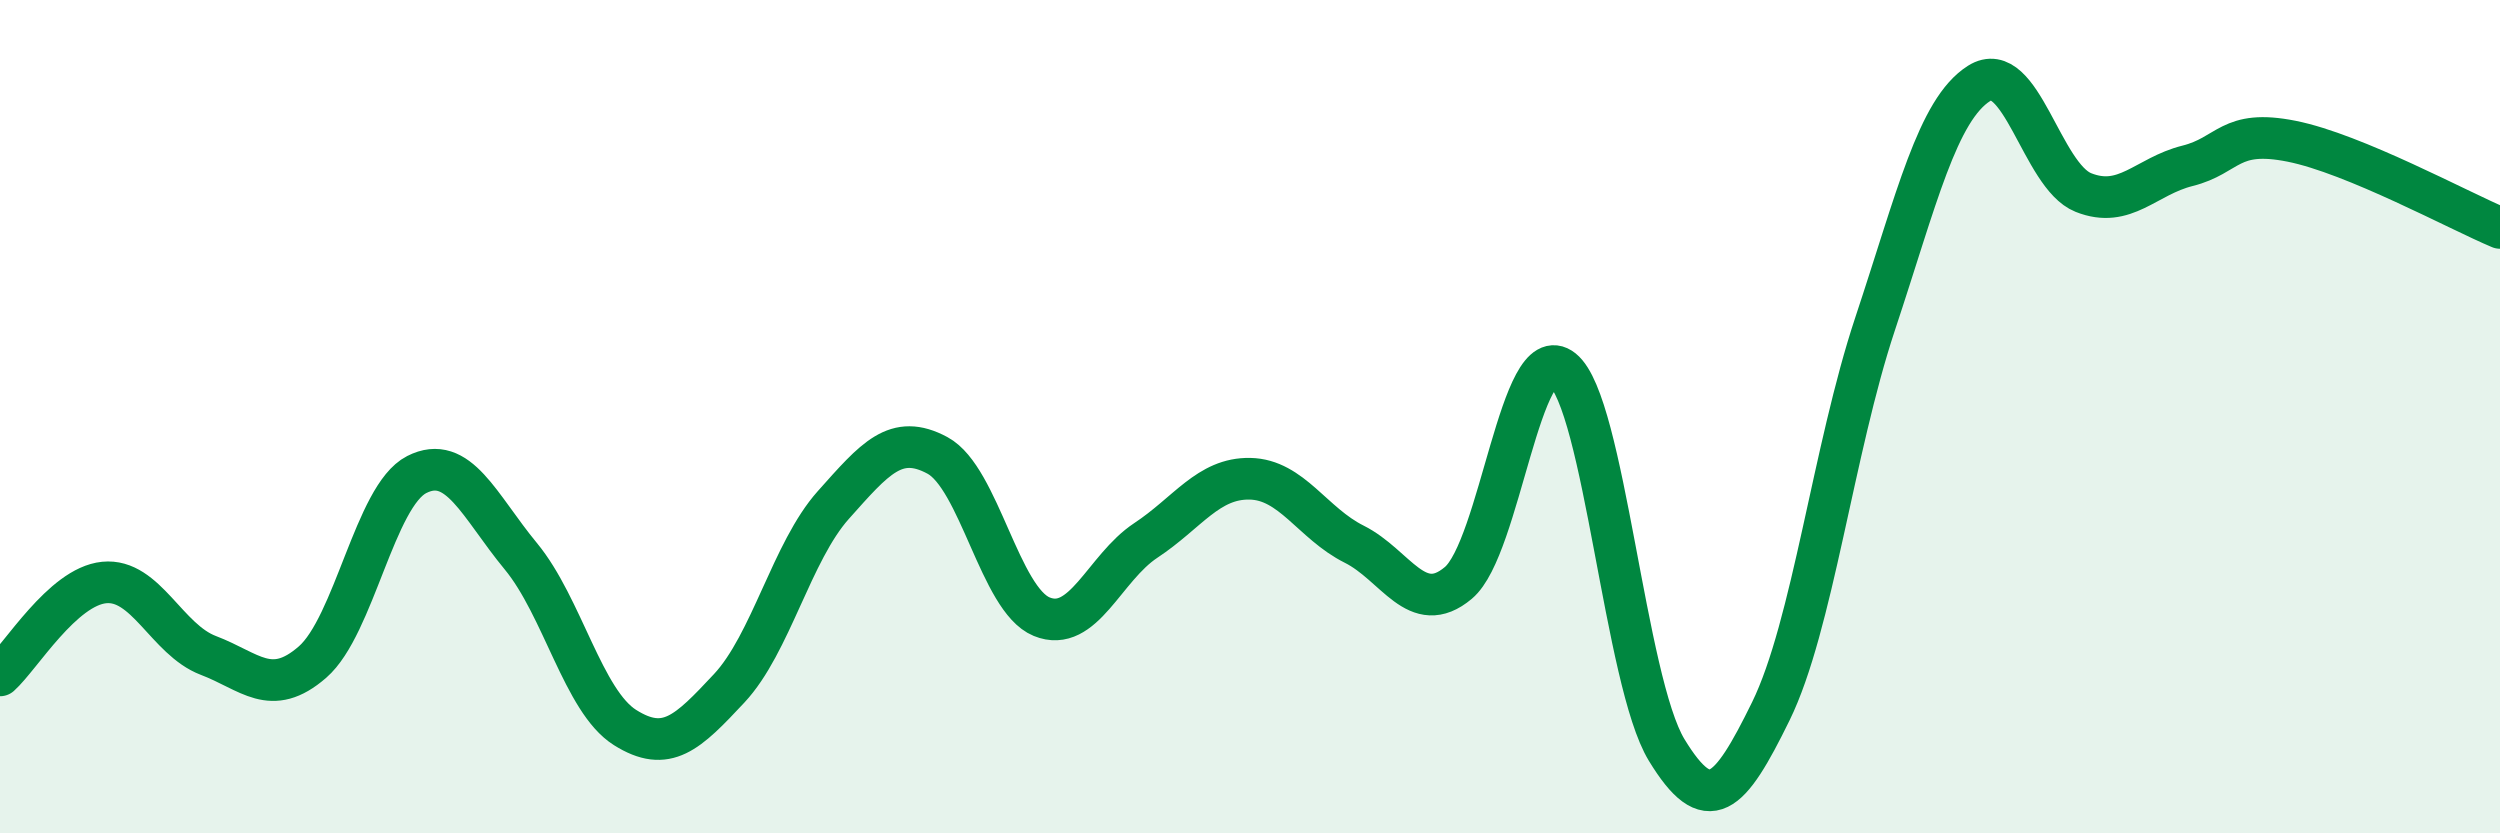 
    <svg width="60" height="20" viewBox="0 0 60 20" xmlns="http://www.w3.org/2000/svg">
      <path
        d="M 0,16.21 C 0.5,15.76 1.5,14.08 2.5,13.98 C 3.5,13.88 4,15.35 5,15.73 C 6,16.11 6.5,16.76 7.5,15.89 C 8.5,15.02 9,11.9 10,11.39 C 11,10.88 11.5,12.14 12.5,13.35 C 13.5,14.56 14,16.83 15,17.46 C 16,18.09 16.5,17.59 17.5,16.52 C 18.5,15.45 19,13.24 20,12.12 C 21,11 21.5,10.39 22.5,10.93 C 23.5,11.47 24,14.39 25,14.8 C 26,15.21 26.5,13.63 27.5,12.97 C 28.5,12.31 29,11.47 30,11.49 C 31,11.51 31.5,12.56 32.5,13.06 C 33.5,13.56 34,14.83 35,13.99 C 36,13.15 36.5,8.07 37.5,8.87 C 38.5,9.67 39,16.36 40,18 C 41,19.64 41.5,19.11 42.5,17.07 C 43.5,15.03 44,10.79 45,7.78 C 46,4.77 46.5,2.63 47.5,2 C 48.5,1.37 49,4.22 50,4.62 C 51,5.02 51.5,4.23 52.5,3.98 C 53.5,3.73 53.5,3.09 55,3.39 C 56.5,3.69 59,5.05 60,5.47L60 20L0 20Z"
        fill="#008740"
        opacity="0.1"
        stroke-linecap="round"
        stroke-linejoin="round"
      />
      <path
        d="M 0,16.21 C 0.5,15.76 1.5,14.08 2.5,13.98 C 3.5,13.88 4,15.35 5,15.73 C 6,16.11 6.5,16.76 7.5,15.89 C 8.5,15.02 9,11.9 10,11.39 C 11,10.88 11.5,12.14 12.5,13.35 C 13.5,14.56 14,16.83 15,17.46 C 16,18.09 16.5,17.59 17.5,16.52 C 18.5,15.45 19,13.24 20,12.12 C 21,11 21.5,10.39 22.5,10.93 C 23.5,11.47 24,14.39 25,14.8 C 26,15.21 26.5,13.63 27.5,12.97 C 28.5,12.31 29,11.47 30,11.49 C 31,11.51 31.5,12.56 32.5,13.06 C 33.5,13.56 34,14.83 35,13.99 C 36,13.15 36.5,8.07 37.5,8.87 C 38.5,9.67 39,16.36 40,18 C 41,19.64 41.5,19.11 42.5,17.07 C 43.5,15.03 44,10.79 45,7.78 C 46,4.77 46.5,2.63 47.5,2 C 48.5,1.37 49,4.22 50,4.62 C 51,5.02 51.5,4.23 52.5,3.98 C 53.5,3.73 53.5,3.09 55,3.39 C 56.5,3.69 59,5.05 60,5.47"
        stroke="#008740"
        stroke-width="1"
        fill="none"
        stroke-linecap="round"
        stroke-linejoin="round"
      />
    </svg>
  